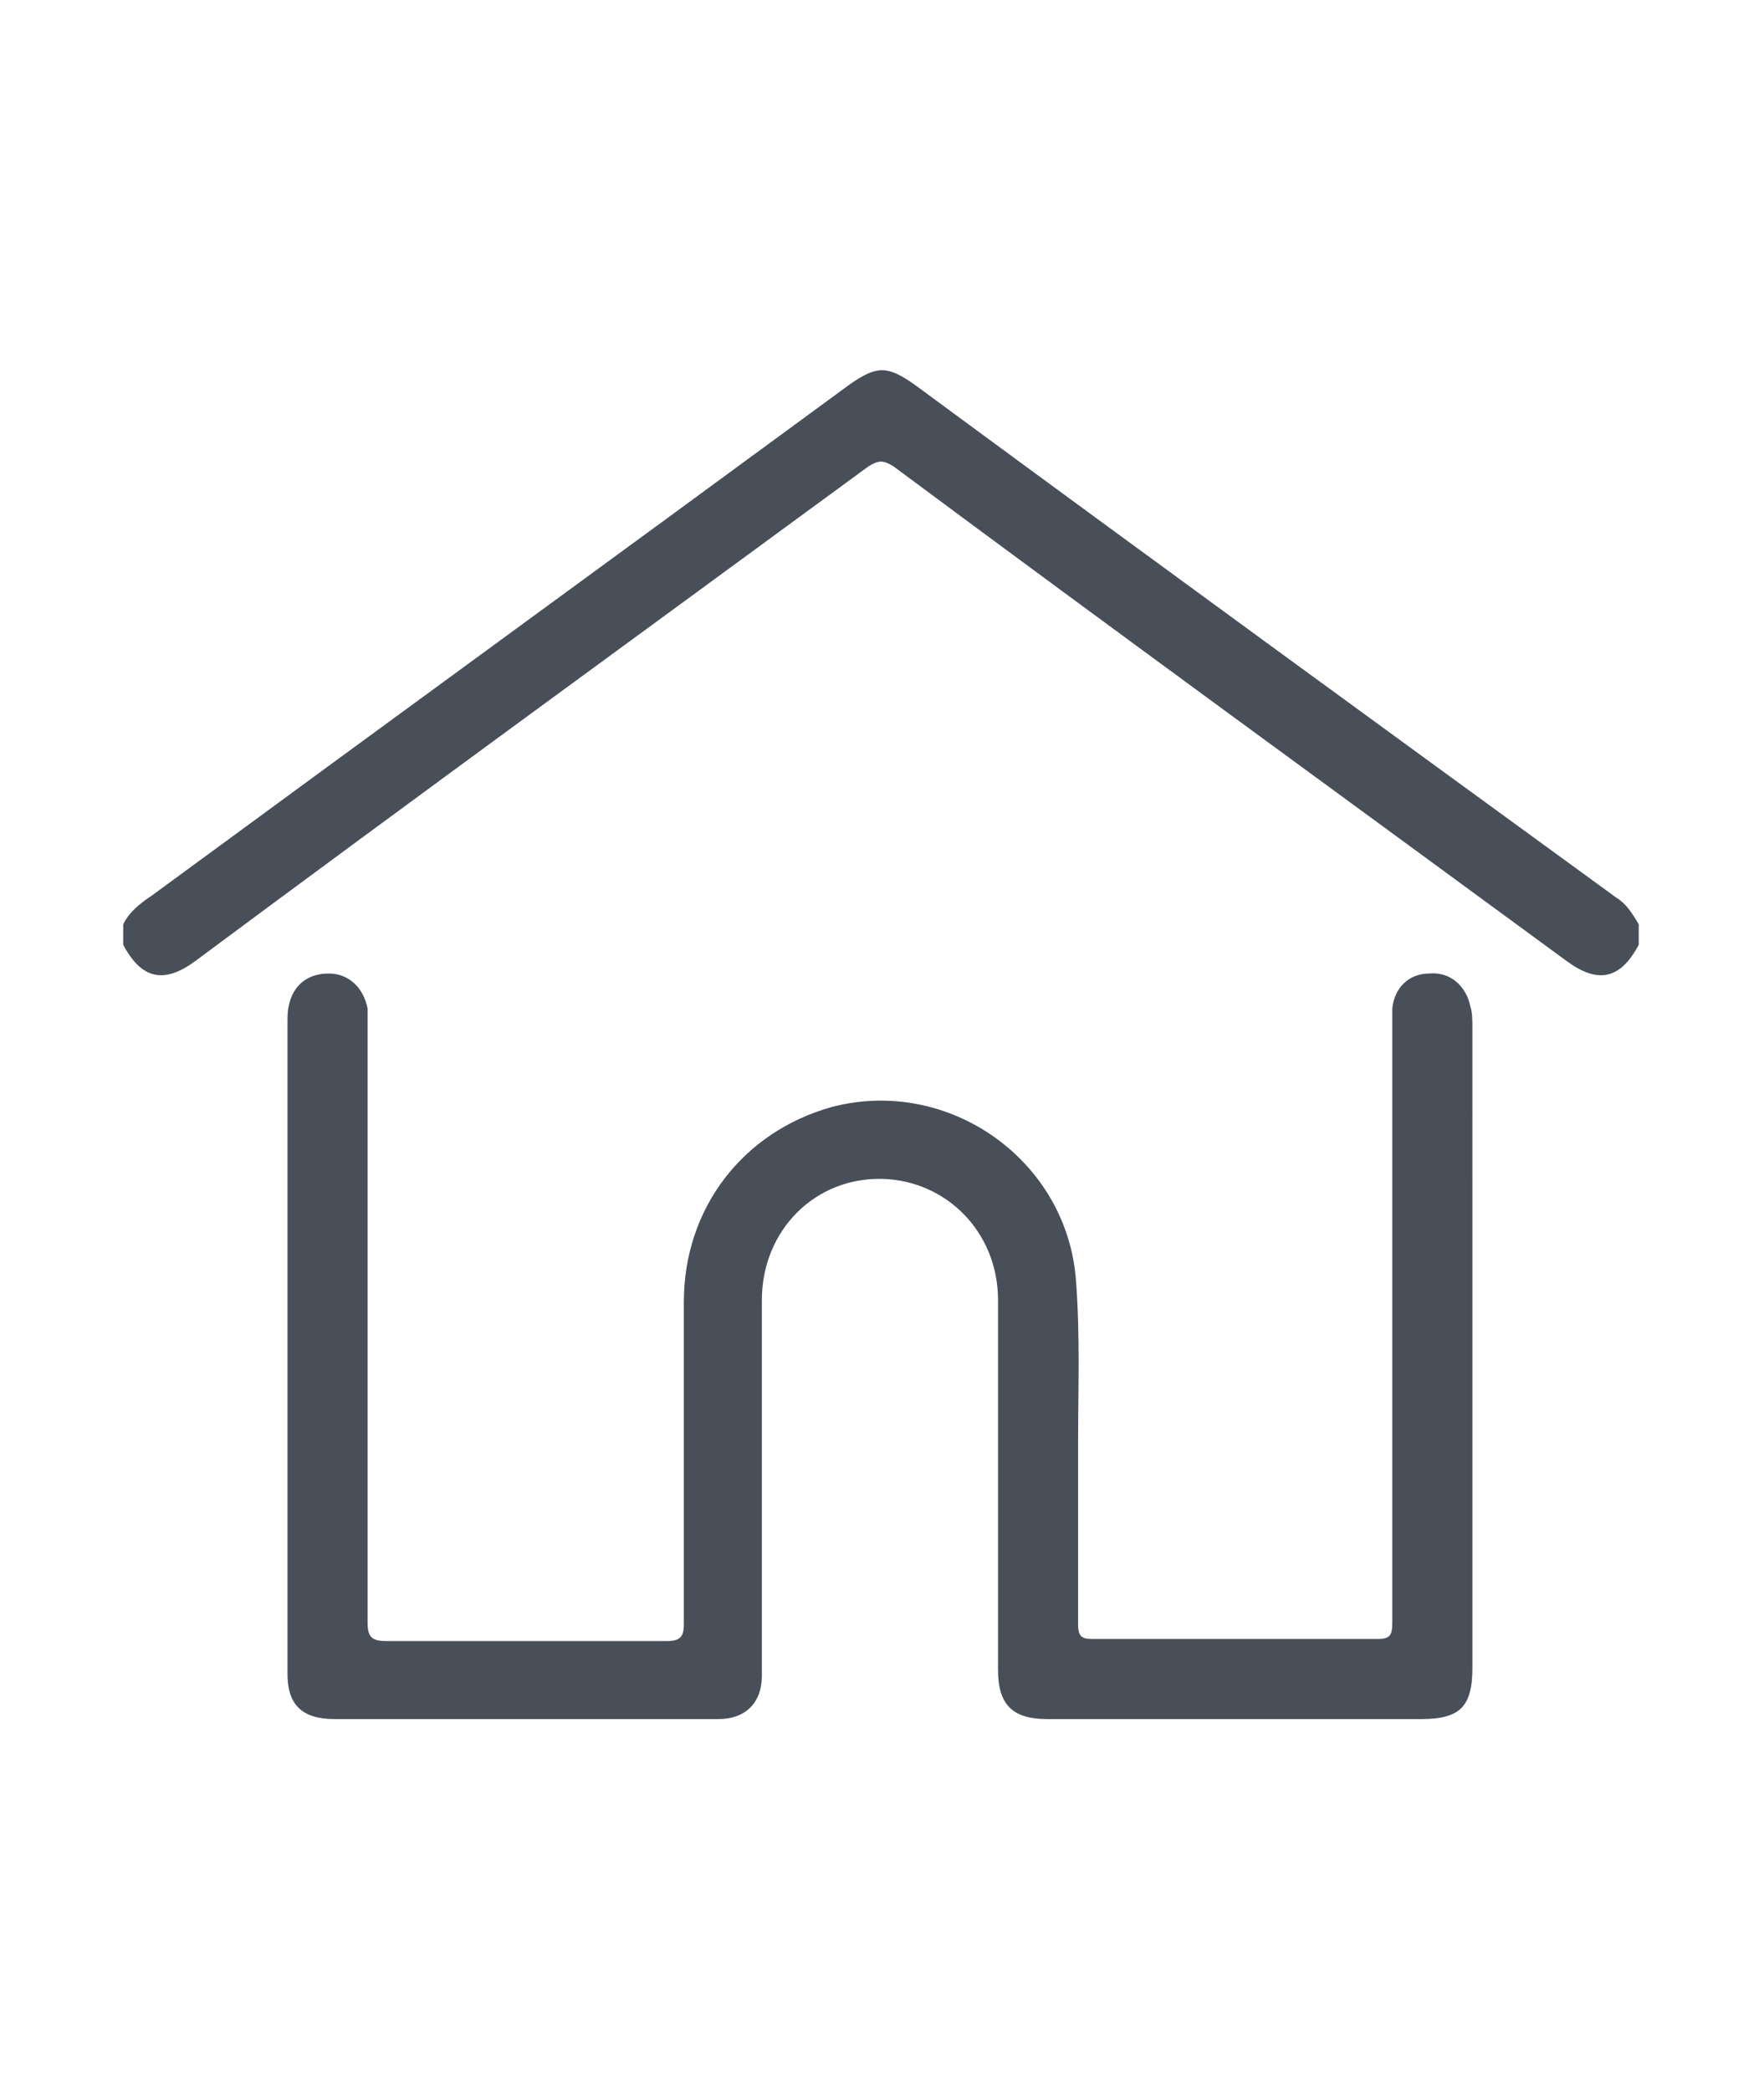 <?xml version="1.0" encoding="utf-8"?>
<!-- Generator: Adobe Illustrator 19.0.0, SVG Export Plug-In . SVG Version: 6.00 Build 0)  -->
<svg version="1.1" id="Layer_1" xmlns="http://www.w3.org/2000/svg" xmlns:xlink="http://www.w3.org/1999/xlink" x="0px" y="0px"
	 viewBox="-352 256.2 85.9 101.8" style="enable-background:new -352 256.2 85.9 101.8;" xml:space="preserve">
<style type="text/css">
	.st0{display:none;}
	.st1{display:inline;}
	.st2{fill:none;stroke:#484F59;stroke-width:3;stroke-miterlimit:10;}
	.st3{fill:none;stroke:#484F59;stroke-width:3;}
	.st4{fill:#484F59;}
</style>
<title>Asset 1</title>
<g id="Layer_2" class="st0">
	<g id="Layer_4" class="st1">
		<polygon class="st2" points="-278.9,297 -307.8,297 -297,264.4 -339.1,316.5 -310.2,316.5 -321,349.1 		"/>
		<polyline class="st3" points="-317.3,275.6 -309,266.4 -317.3,257.2 		"/>
		<polyline class="st3" points="-301.3,338.5 -309.6,347.8 -301.3,357 		"/>
		<path class="st3" d="M-331.5,341.8c-19.2-12.1-24.9-37.4-12.9-56.5c7.5-12,20.7-19.2,34.9-19.2"/>
		<path class="st3" d="M-286.7,272.3c19.2,12.1,24.9,37.4,12.9,56.5c-7.5,12-20.7,19.2-34.9,19.2"/>
	</g>
</g>
<g id="lqsxQx.tif">
	<g id="XMLID_1_">
		<path id="XMLID_13_" class="st4" d="M-346,301.2c0.3-0.6,0.8-1,1.4-1.4c11.3-8.3,22.7-16.6,34-24.9c1.3-0.9,1.8-0.9,3.1,0
			c11.4,8.4,22.8,16.7,34.2,25c0.5,0.3,0.8,0.8,1.1,1.3c0,0.3,0,0.7,0,1c-0.9,1.7-2,1.9-3.5,0.8c-10.9-8-21.9-16-32.8-24.1
			c-0.5-0.3-0.7-0.3-1.2,0c-10.9,8-21.9,16-32.8,24.1c-1.5,1.1-2.6,0.9-3.5-0.8C-346,301.9-346,301.5-346,301.2z"/>
		<path id="XMLID_12_" class="st4" d="M-280.3,321.8c0,5.2,0,10.4,0,15.6c0,1.9-0.6,2.5-2.5,2.5c-6.1,0-12.1,0-18.2,0
			c-1.7,0-2.4-0.7-2.4-2.4c0-6,0-12,0-18c0-3.3-2.5-5.8-5.6-5.9c-3.3-0.1-5.9,2.5-5.9,5.9c0,5.9,0,11.8,0,17.7c0,0.2,0,0.4,0,0.6
			c0,1.3-0.8,2.1-2.1,2.1c-3.1,0-6.1,0-9.2,0c-3.2,0-6.3,0-9.5,0c-1.6,0-2.3-0.7-2.3-2.2c0-10.6,0-21.2,0-31.9c0-1.4,0.8-2.2,2-2.2
			c1,0,1.7,0.7,1.9,1.7c0,0.3,0,0.6,0,0.9c0,9.7,0,19.4,0,29c0,0.7,0.2,0.9,0.9,0.9c4.6,0,9.1,0,13.7,0c0.6,0,0.8-0.2,0.8-0.8
			c0-5.2,0-10.5,0-15.7c0-4.6,2.9-8.3,7.2-9.5c5.7-1.5,11.5,2.6,11.9,8.5c0.2,2.6,0.1,5.2,0.1,7.8c0,3,0,6,0,8.9
			c0,0.6,0.2,0.7,0.7,0.7c4.6,0,9.3,0,13.9,0c0.6,0,0.7-0.2,0.7-0.8c0-9.7,0-19.4,0-29.1c0-0.3,0-0.5,0-0.8c0.1-1,0.8-1.7,1.8-1.7
			c1-0.1,1.8,0.6,2,1.6c0.1,0.3,0.1,0.7,0.1,1C-280.3,311.5-280.3,316.7-280.3,321.8z"/>
	</g>
</g>
</svg>
